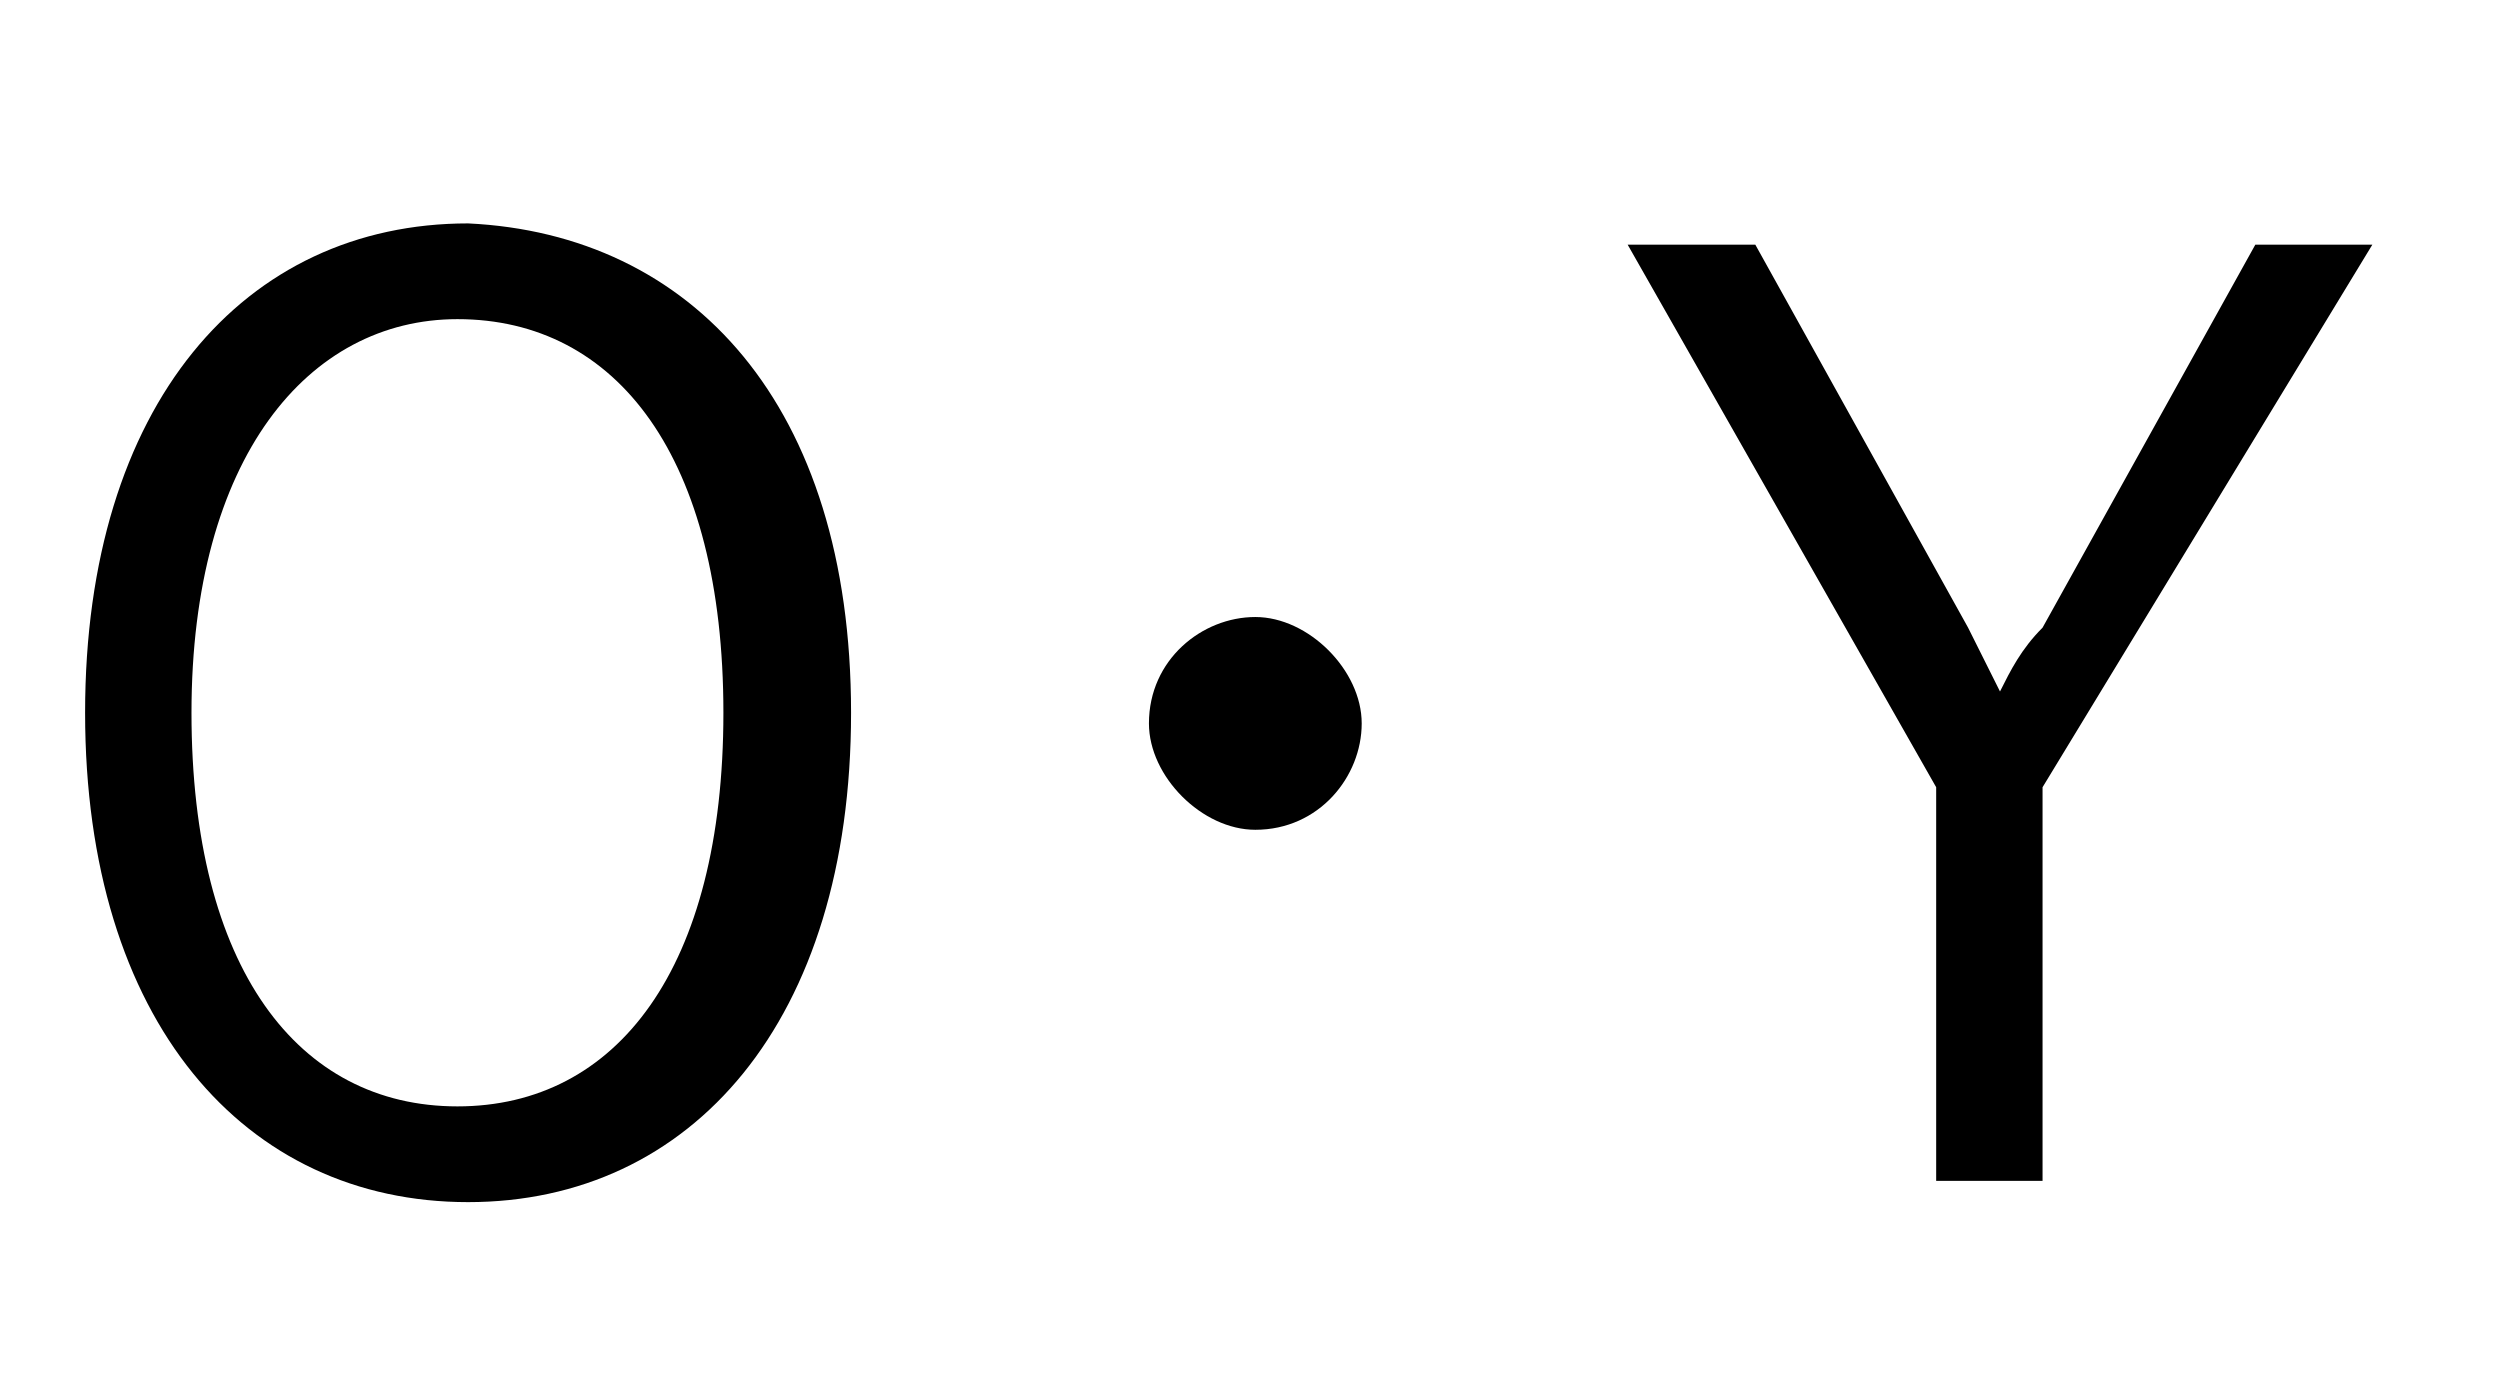 <?xml version="1.0" encoding="utf-8"?>
<!-- Generator: Adobe Illustrator 26.1.0, SVG Export Plug-In . SVG Version: 6.00 Build 0)  -->
<svg version="1.1" id="レイヤー_1" xmlns="http://www.w3.org/2000/svg" xmlns:xlink="http://www.w3.org/1999/xlink" x="0px"
	 y="0px" viewBox="0 0 23.5 13" style="enable-background:new 0 0 23.5 13;" xml:space="preserve">
<style type="text/css">
	.st0{enable-background:new    ;}
</style>
<g class="st0">
	<g>
		<path d="M8,6.7c0,2.9-1.5,4.6-3.6,4.6c-2.1,0-3.6-1.7-3.6-4.6c0-2.9,1.5-4.6,3.6-4.6C6.5,2.2,8,3.8,8,6.7z M1.8,6.7
			c0,2.4,1,3.7,2.5,3.7c1.5,0,2.5-1.3,2.5-3.7c0-2.4-1-3.7-2.5-3.7C2.9,3,1.8,4.3,1.8,6.7z"/>
		<path d="M12.8,6.8c0,0.5-0.4,1-1,1c-0.5,0-1-0.5-1-1c0-0.6,0.5-1,1-1C12.3,5.8,12.8,6.3,12.8,6.8z"/>
		<path d="M19.2,7.4v3.7h-1V7.4l-2.9-5.1h1.2l2,3.6c0.1,0.2,0.2,0.4,0.3,0.6c0.1-0.2,0.2-0.4,0.4-0.6l2-3.6h1.1L19.2,7.4z"/>
	</g>
</g>
</svg>
